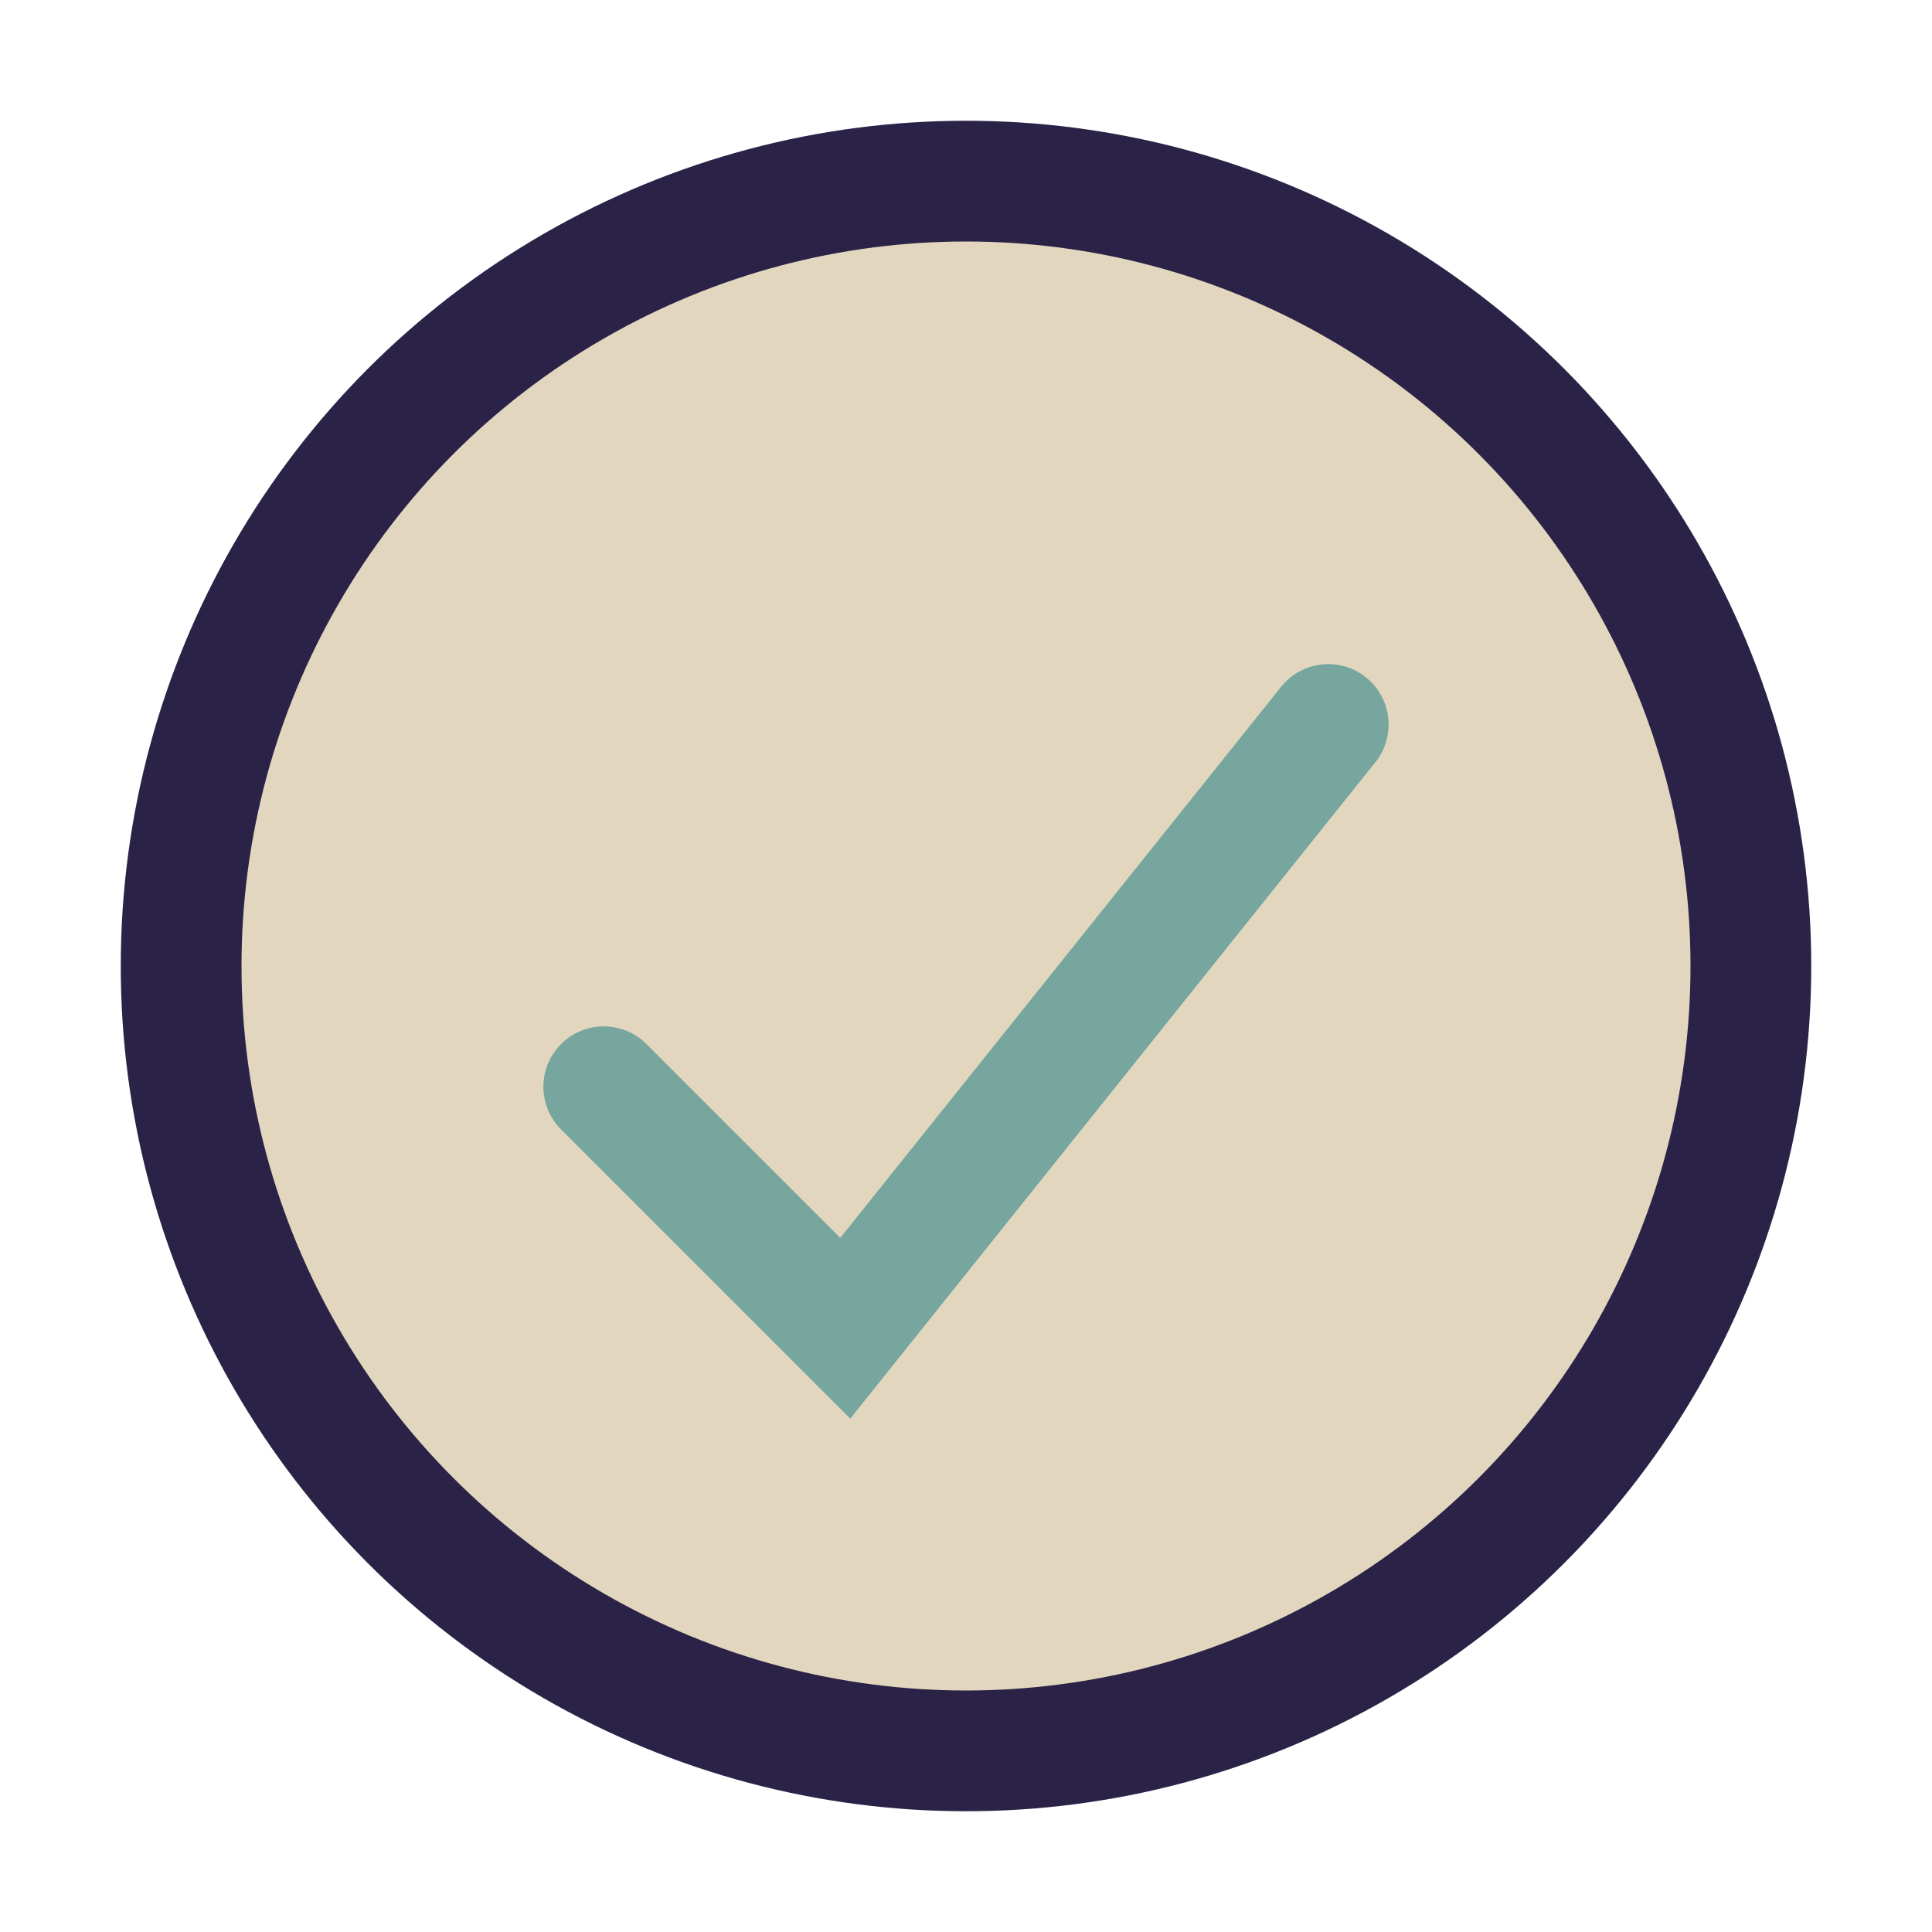 <?xml version="1.0" encoding="UTF-8"?>
<svg xmlns="http://www.w3.org/2000/svg" viewBox="0 0 32 32" width="32" height="32"><circle cx="16" cy="16" r="13" fill="#E2D7BE" stroke="#2B2347" stroke-width="2"/><path d="M10 18l4 4 8-10" fill="none" stroke="#77A69E" stroke-width="2" stroke-linecap="round"/></svg>